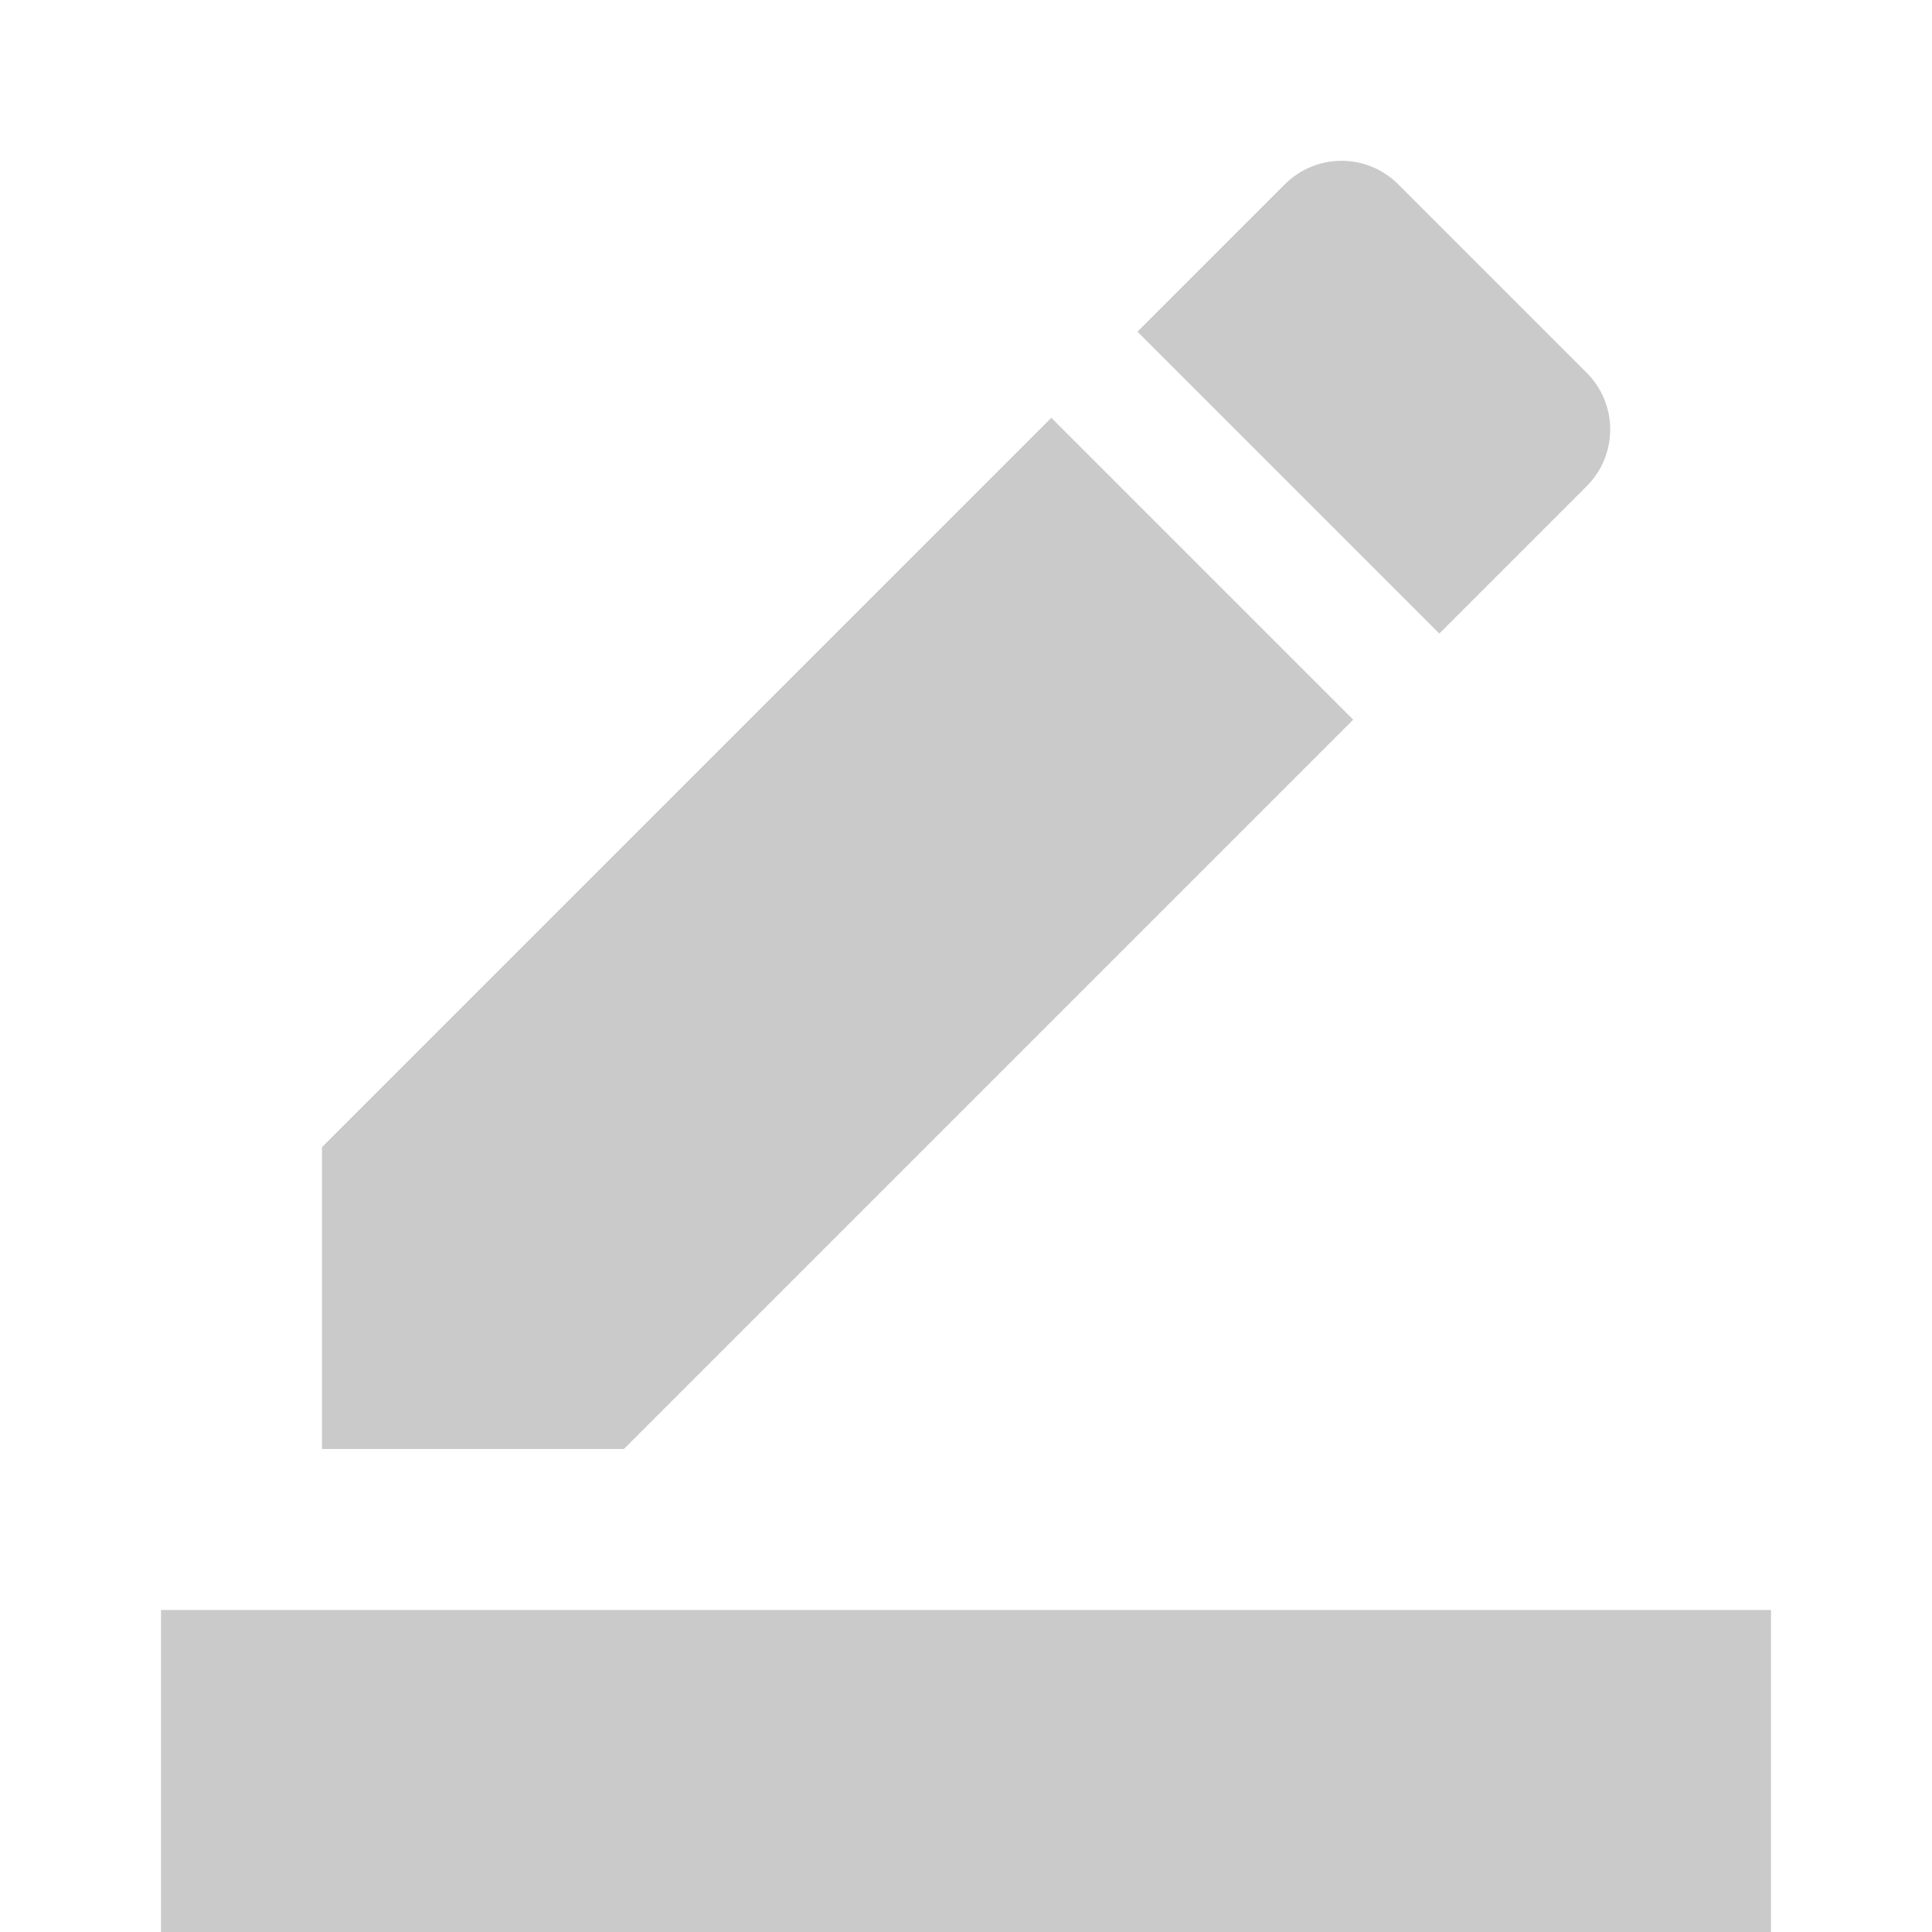 <?xml version="1.0" encoding="UTF-8"?> <svg xmlns="http://www.w3.org/2000/svg" width="96" height="96" viewBox="0 0 96 96" fill="none"> <g clip-path="url(#clip0_49_57)"> <path d="M88 96H8V80H88V96ZM52.24 20.76L67.24 35.76L31 72H16V57L52.24 20.76ZM71.52 31.48L56.52 16.48L63.84 9.16C65.4 7.6 67.92 7.6 69.48 9.16L78.84 18.52C80.4 20.08 80.4 22.6 78.84 24.16L71.52 31.48Z" fill="#CACACA"></path> </g> <defs> <clipPath id="clip0_49_57"> <rect width="96" height="96" fill="white"></rect> </clipPath> </defs> </svg> 